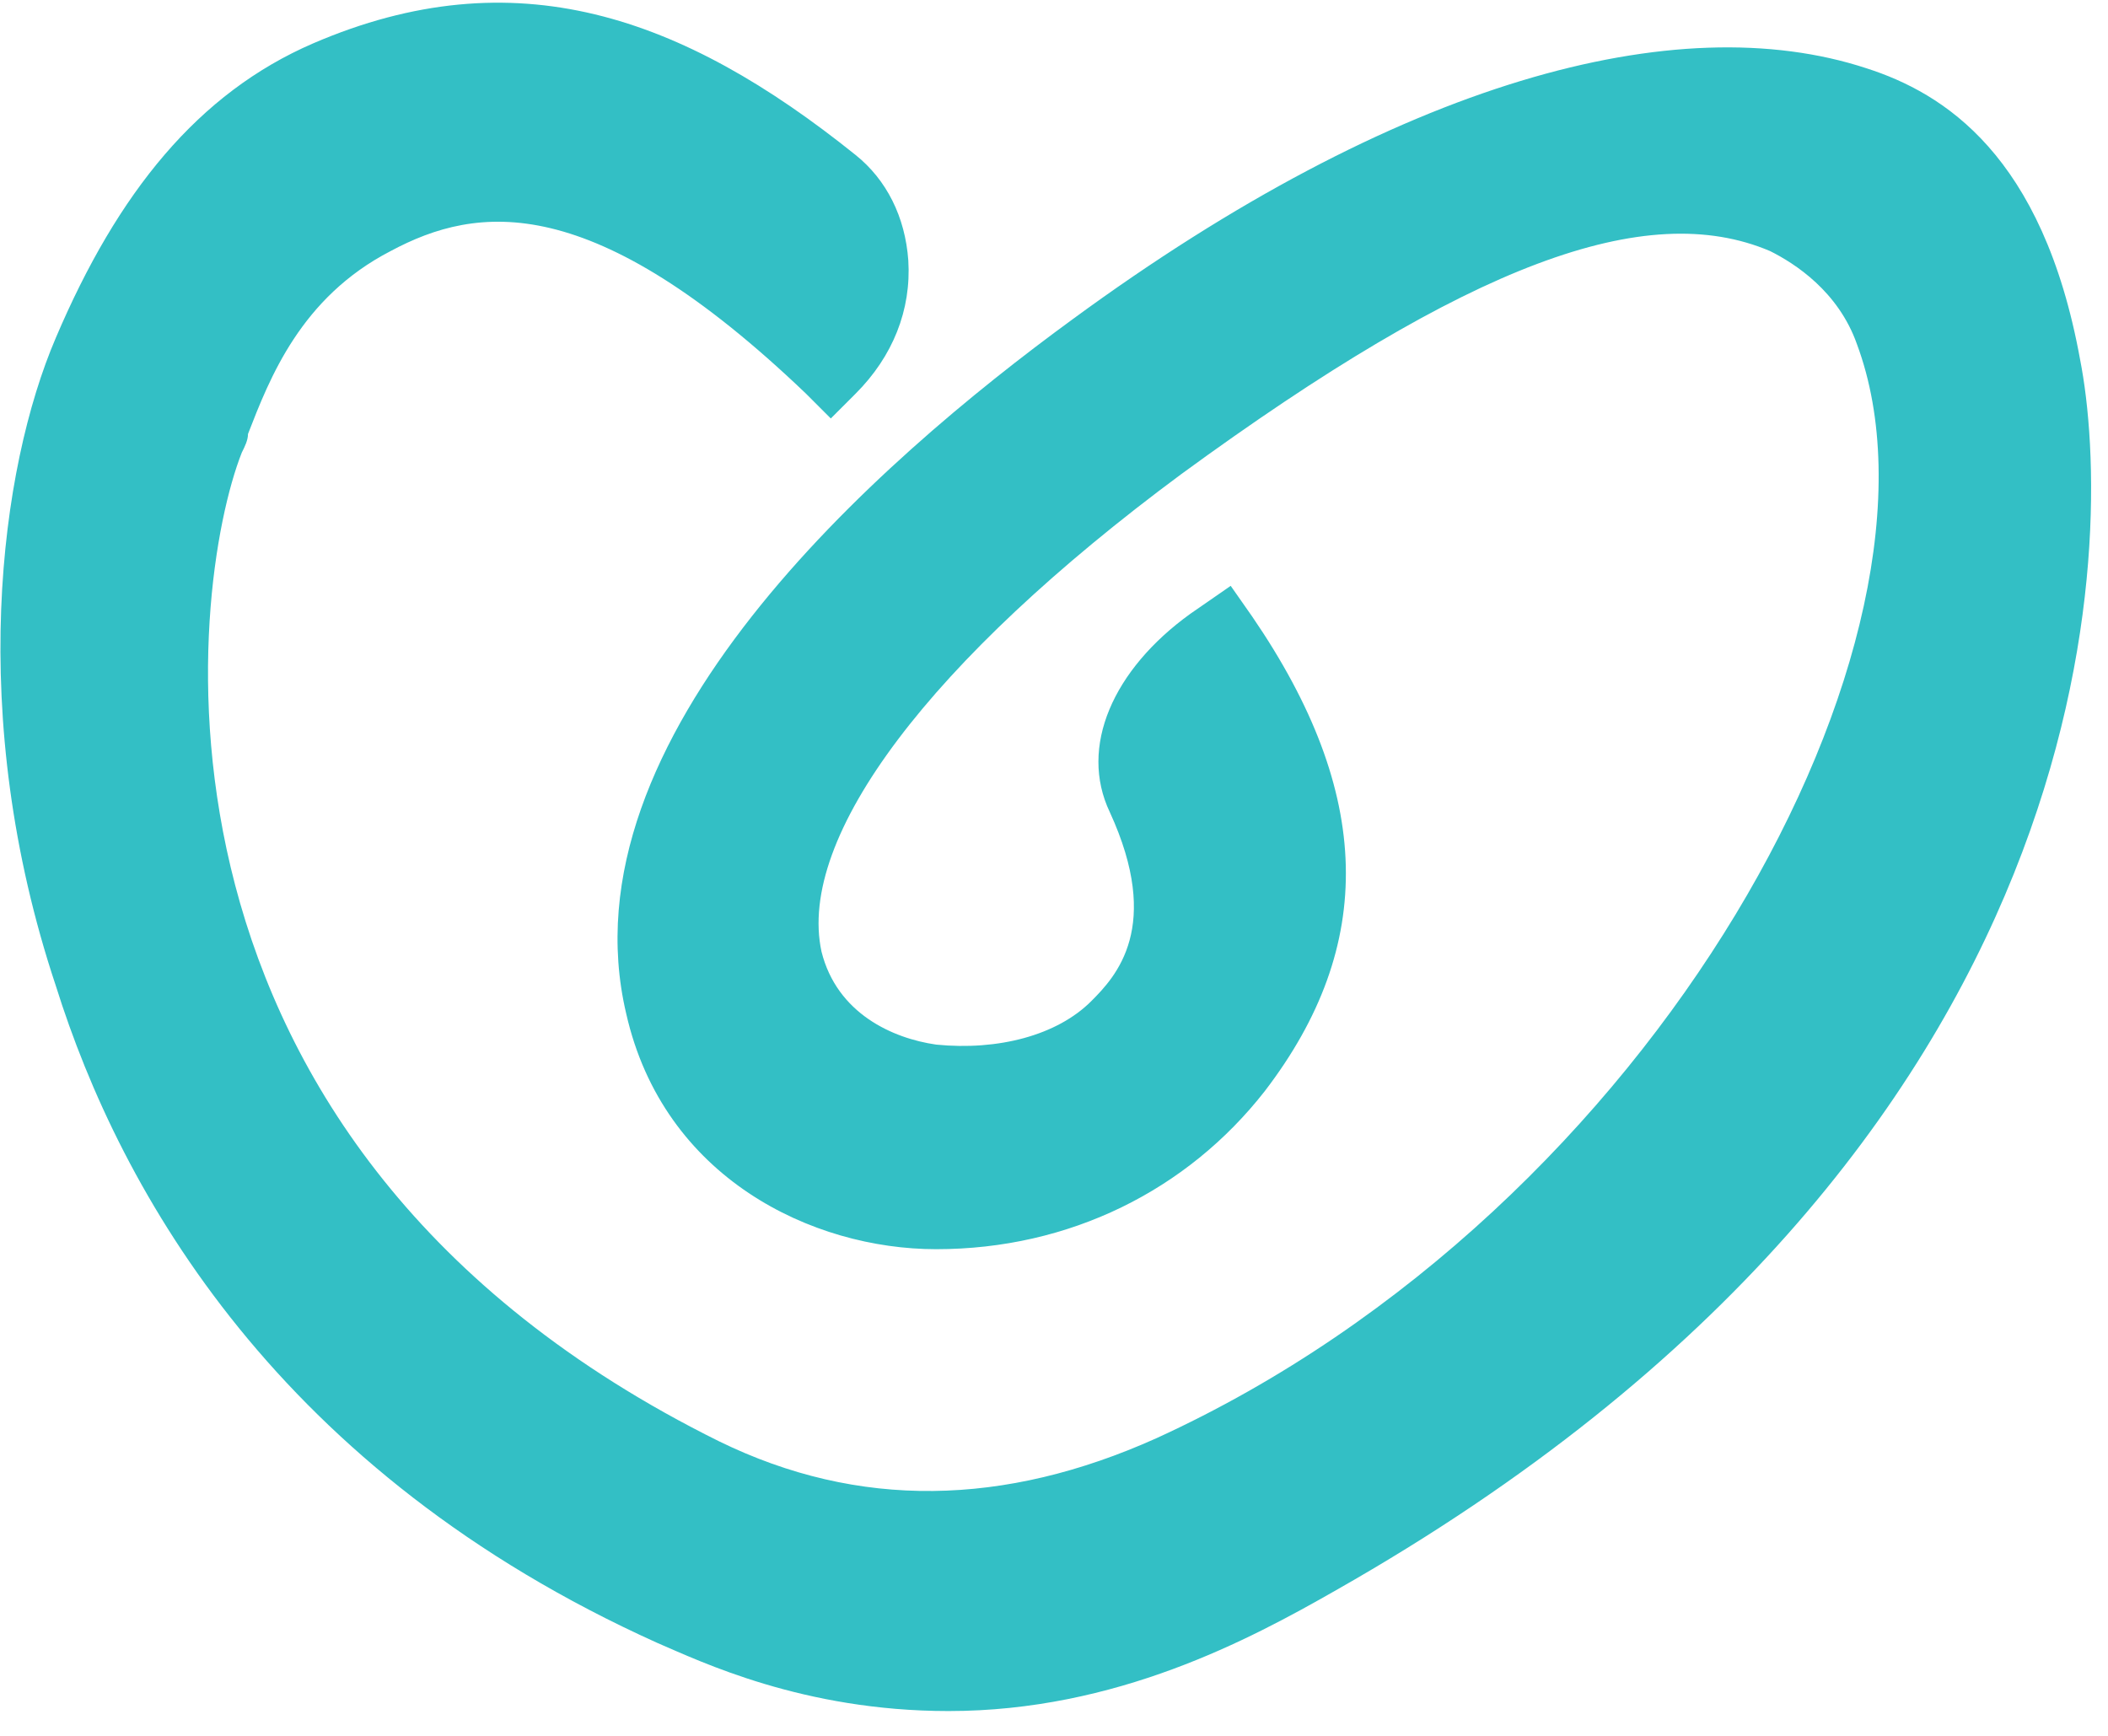 <svg width="68px" height="56px" viewBox="0 0 68 56" version="1.1" xmlns="http://www.w3.org/2000/svg" xmlns:xlink="http://www.w3.org/1999/xlink">
    <g id="SvgjsG1004" stroke="none" stroke-width="1" fill="none" fill-rule="evenodd">
        <path d="M67.1,11.6 C65.9,5 62.7,3 60.2,2.2 C54.1,0.2 45.1,2.6 34.6,10.3 C28.3,14.9 18.1,23.8 20.2,32.7 C21.4,38 26.2,40.3 30.2,40.3 C34.5,40.3 38.3,38.4 40.8,35.2 C44.4,30.5 44.3,25.6 40.4,19.9 L39.7,18.9 L38.4,19.8 C35.9,21.6 34.8,24.1 35.8,26.2 C37.5,29.9 36,31.5 35.2,32.3 C34.1,33.4 32.2,33.9 30.2,33.7 C28.8,33.5 27,32.7 26.5,30.7 C25.7,27 30,21.3 38.1,15.3 C47.4,8.5 53.1,6.4 57.1,8.1 C57.9,8.5 59.3,9.4 59.9,11.1 C63.4,20.5 53.5,39 37.3,46.4 C32.4,48.6 27.7,48.7 23.2,46.5 C3.8,36.9 6.1,18.9 7.8,14.6 C7.9,14.4 8,14.2 8,14 C8.7,12.2 9.7,9.6 12.6,8.1 C15.4,6.6 19.1,6.1 26,12.7 L26.8,13.5 L27.6,12.7 C28.8,11.5 29.4,10 29.3,8.4 C29.2,7 28.6,5.8 27.6,5 C22,0.5 16.6,-1.4 10.1,1.4 C6.4,3 3.8,6.2 1.8,10.9 C-7.58074159e-16,15.1 -1.1,23.1 1.8,31.8 C3.9,38.5 9,47.5 21.2,53 C22.6,53.6 25.9,55.2 30.6,55.2 C36,55.2 40.3,52.9 43.1,51.3 C68.3,37 68.2,17.2 67.1,11.6 Z" id="SvgjsPath1003" fill="#33BFC5" fill-rule="nonzero"></path>
    </g>
</svg>